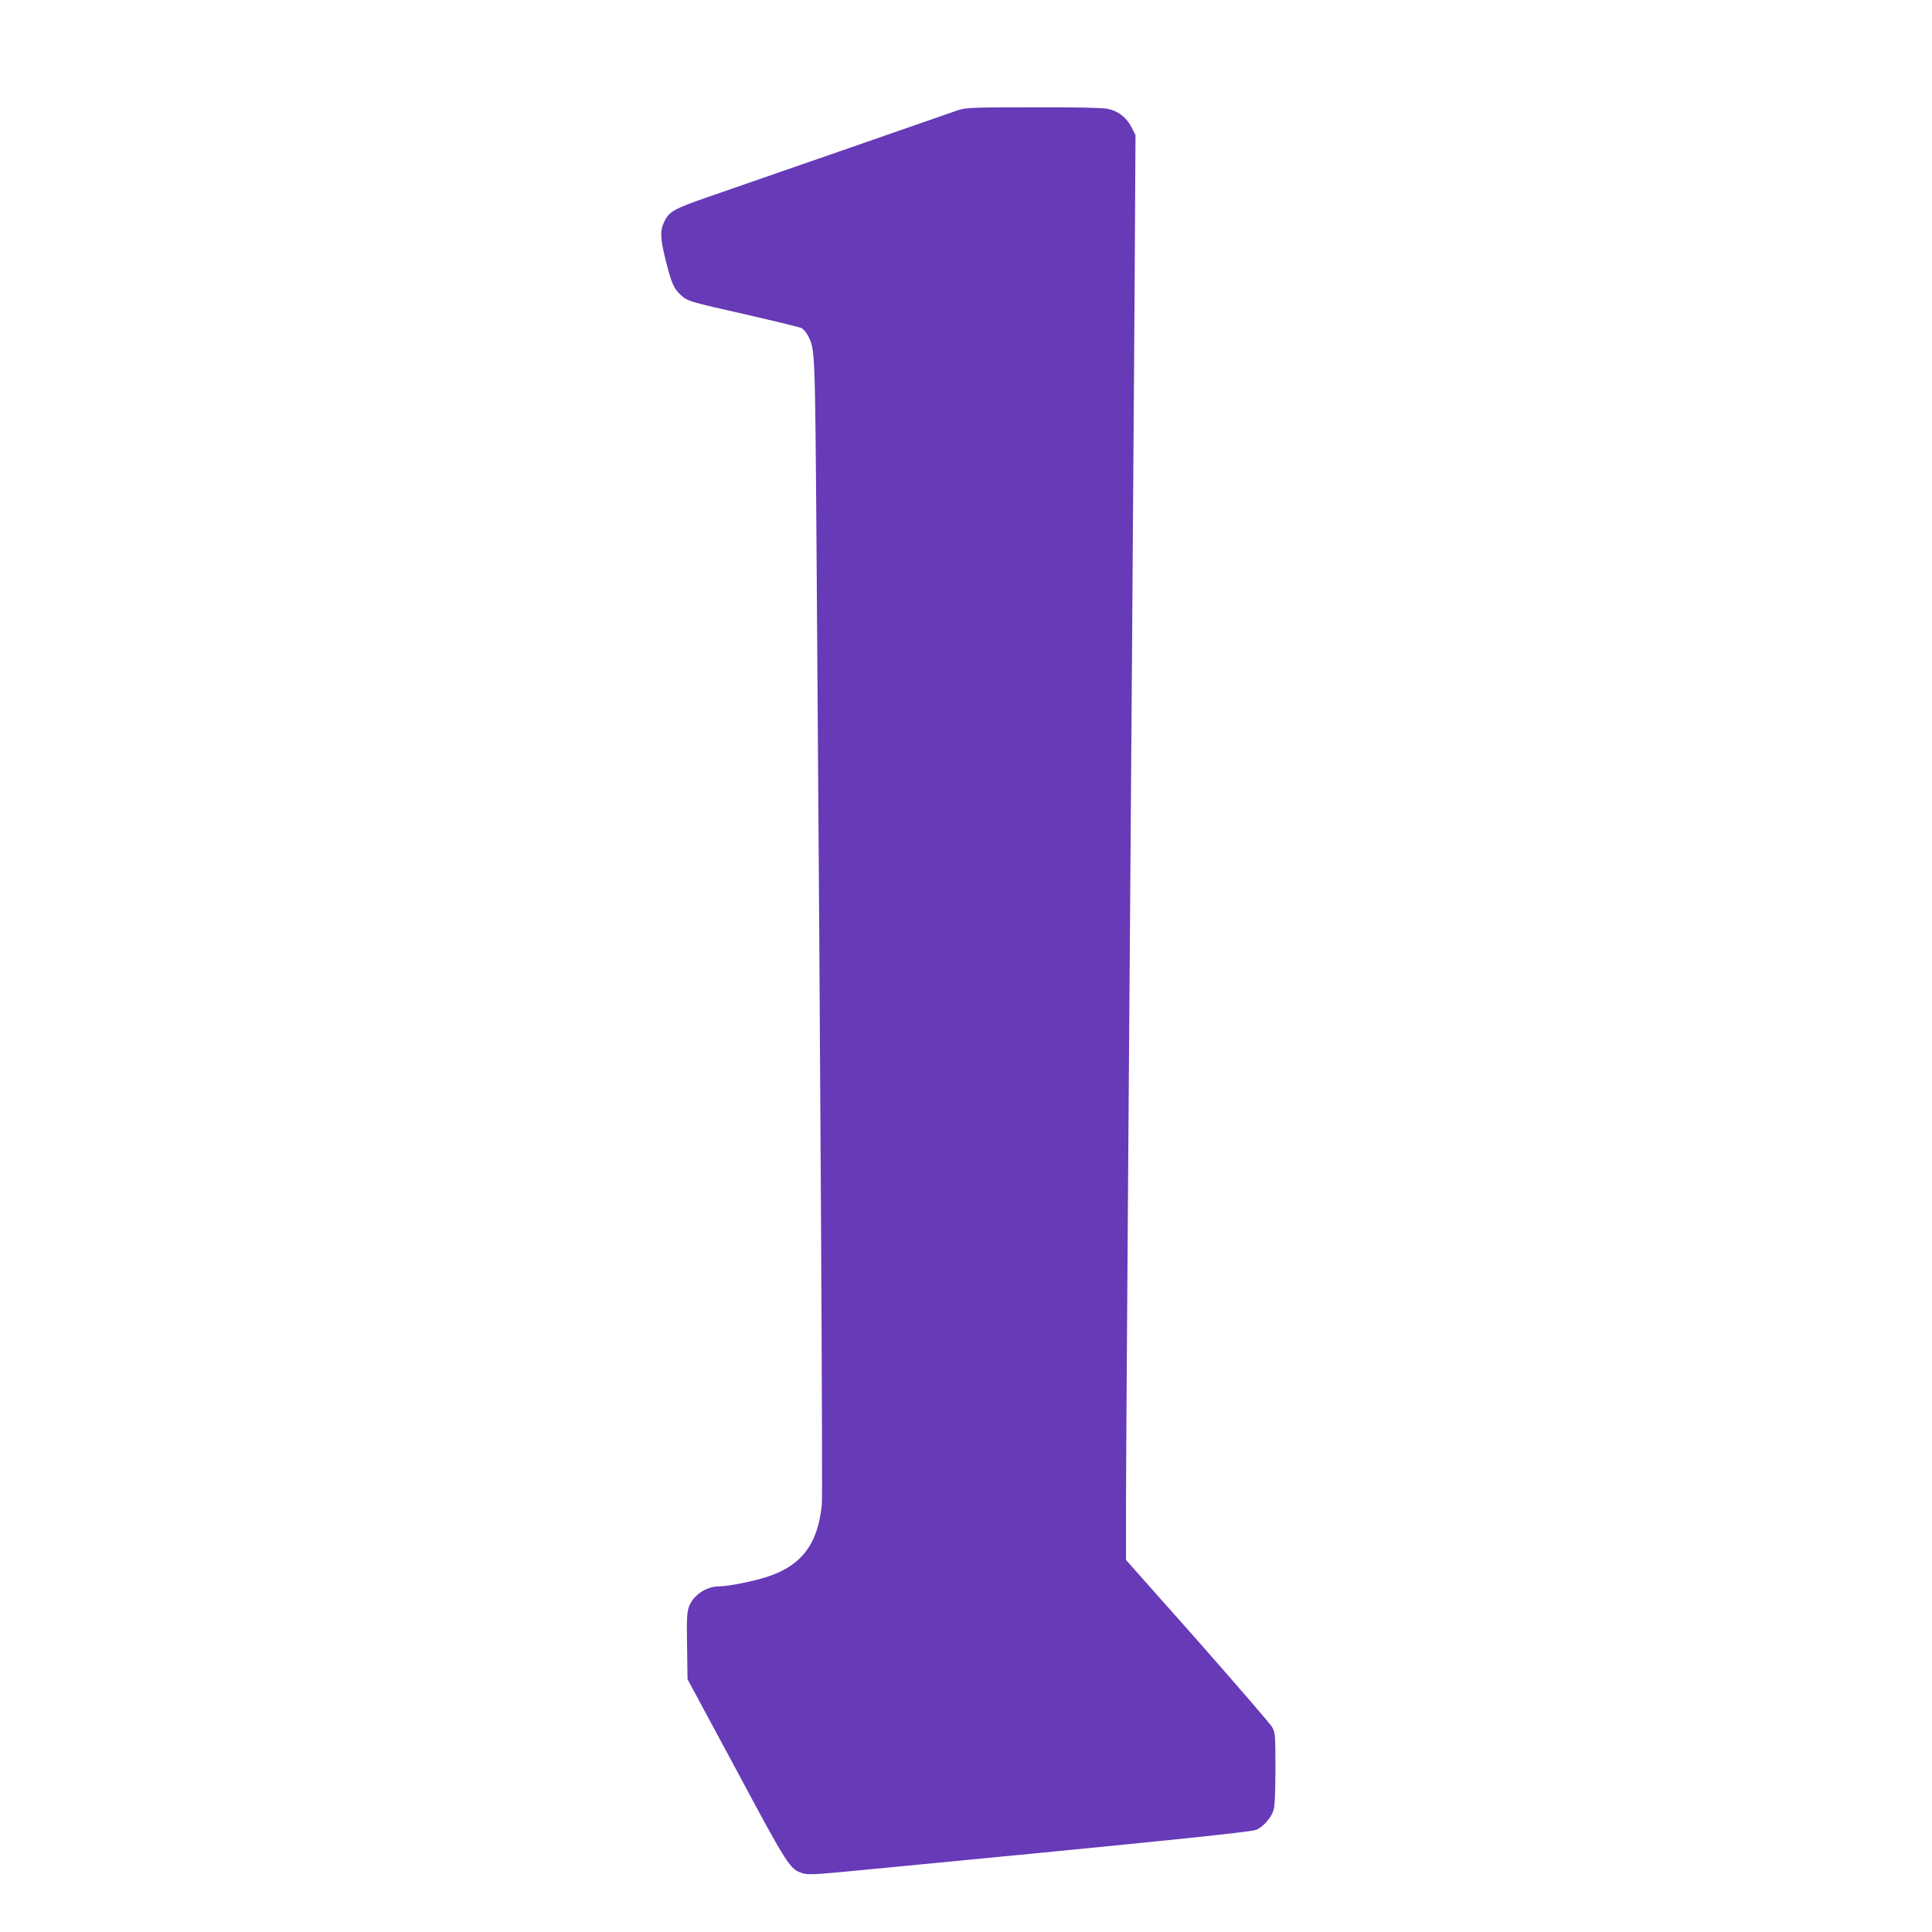 <?xml version="1.0" standalone="no"?>
<!DOCTYPE svg PUBLIC "-//W3C//DTD SVG 20010904//EN"
 "http://www.w3.org/TR/2001/REC-SVG-20010904/DTD/svg10.dtd">
<svg version="1.0" xmlns="http://www.w3.org/2000/svg"
 width="1280pt" height="1280pt" viewBox="0 0 1280 1280"
 preserveAspectRatio="xMidYMid meet">
<g transform="translate(0,1280) scale(0.1,-0.1)"
fill="#673ab7" stroke="none">
<path d="M6350 12071 c-30 -10 -374 -130 -765 -266 -390 -135 -789 -274 -885
-307 -245 -85 -271 -100 -305 -180 -22 -54 -19 -104 15 -241 38 -153 54 -189
101 -232 45 -41 51 -43 459 -135 173 -40 326 -77 339 -83 13 -7 33 -29 44 -51
47 -91 47 -76 57 -1446 27 -3610 41 -6232 35 -6295 -25 -265 -135 -410 -369
-484 -92 -29 -253 -61 -310 -61 -87 0 -172 -57 -201 -134 -14 -37 -16 -78 -13
-262 l3 -219 324 -602 c343 -641 355 -658 440 -684 33 -10 80 -8 263 9 1963
188 2706 263 2741 279 48 21 100 81 115 132 8 24 12 124 12 273 0 225 -1 237
-22 276 -13 22 -236 280 -495 574 l-473 533 0 345 c0 190 7 1238 15 2330 8
1092 19 2593 25 3335 5 743 13 1818 17 2390 l6 1040 -27 53 c-32 63 -88 107
-157 121 -32 7 -213 11 -492 10 -399 0 -447 -2 -497 -18z"/>
</g>
</svg>
